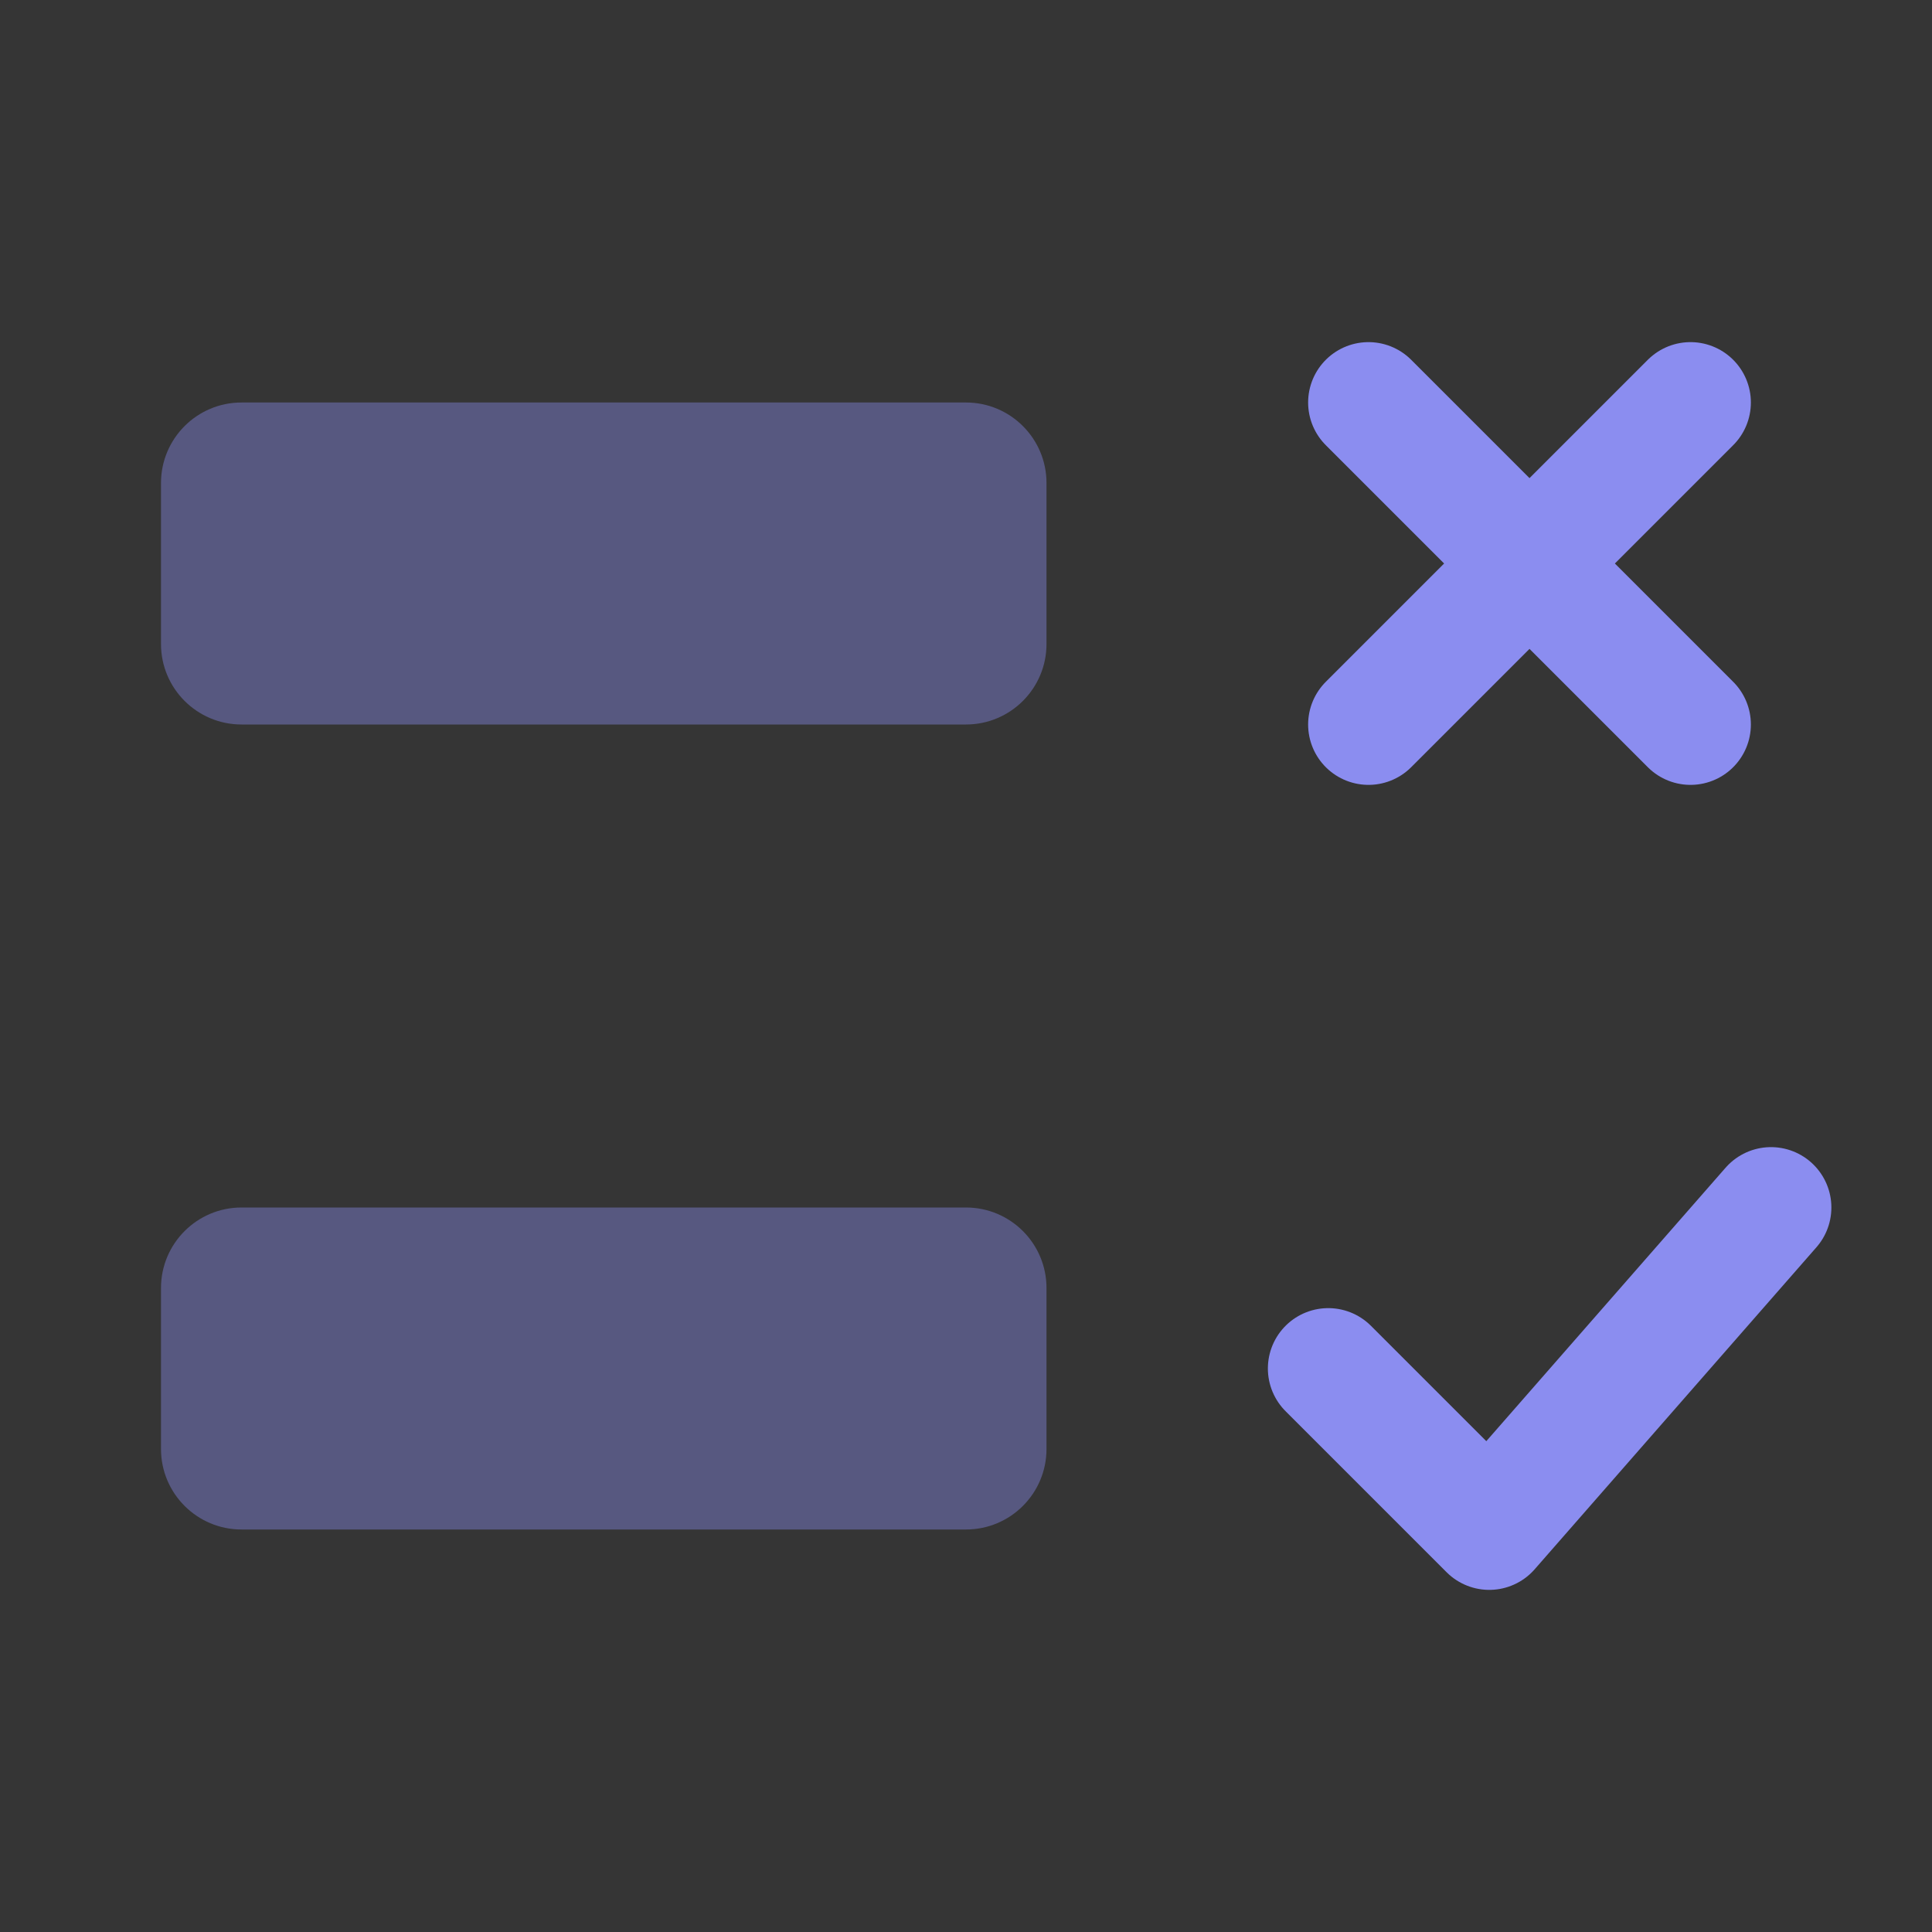 <svg width="24" height="24" viewBox="0 0 24 24" fill="none" xmlns="http://www.w3.org/2000/svg">
<rect x="0" y="0" width="24" height="24" fill="#333333" stroke="none"/>
<g clip-path="url(#clip0_655_15056)">
<path d="M24 0H0V24H24V0Z" fill="white" fill-opacity="0.01"/>
<path d="M17 5L21 9M21 5L17 9" stroke="#8B8DF0" stroke-width="1.5" stroke-linecap="round" stroke-linejoin="round"/>
<path d="M22 15L18.5 19L16.5 17" stroke="#8B8DF0" stroke-width="1.5" stroke-linecap="round" stroke-linejoin="round"/>
<path opacity="0.4" d="M12 5H3C2.448 5 2 5.448 2 6V8C2 8.552 2.448 9 3 9H12C12.552 9 13 8.552 13 8V6C13 5.448 12.552 5 12 5Z" fill="#8B8DF0"/>
<path opacity="0.4" d="M12 15H3C2.448 15 2 15.448 2 16V18C2 18.552 2.448 19 3 19H12C12.552 19 13 18.552 13 18V16C13 15.448 12.552 15 12 15Z" fill="#8B8DF0"/>
</g>
<defs>
<clipPath id="clip0_655_15056">
<rect width="24" height="24" fill="white"/>
</clipPath>
</defs>
</svg>
